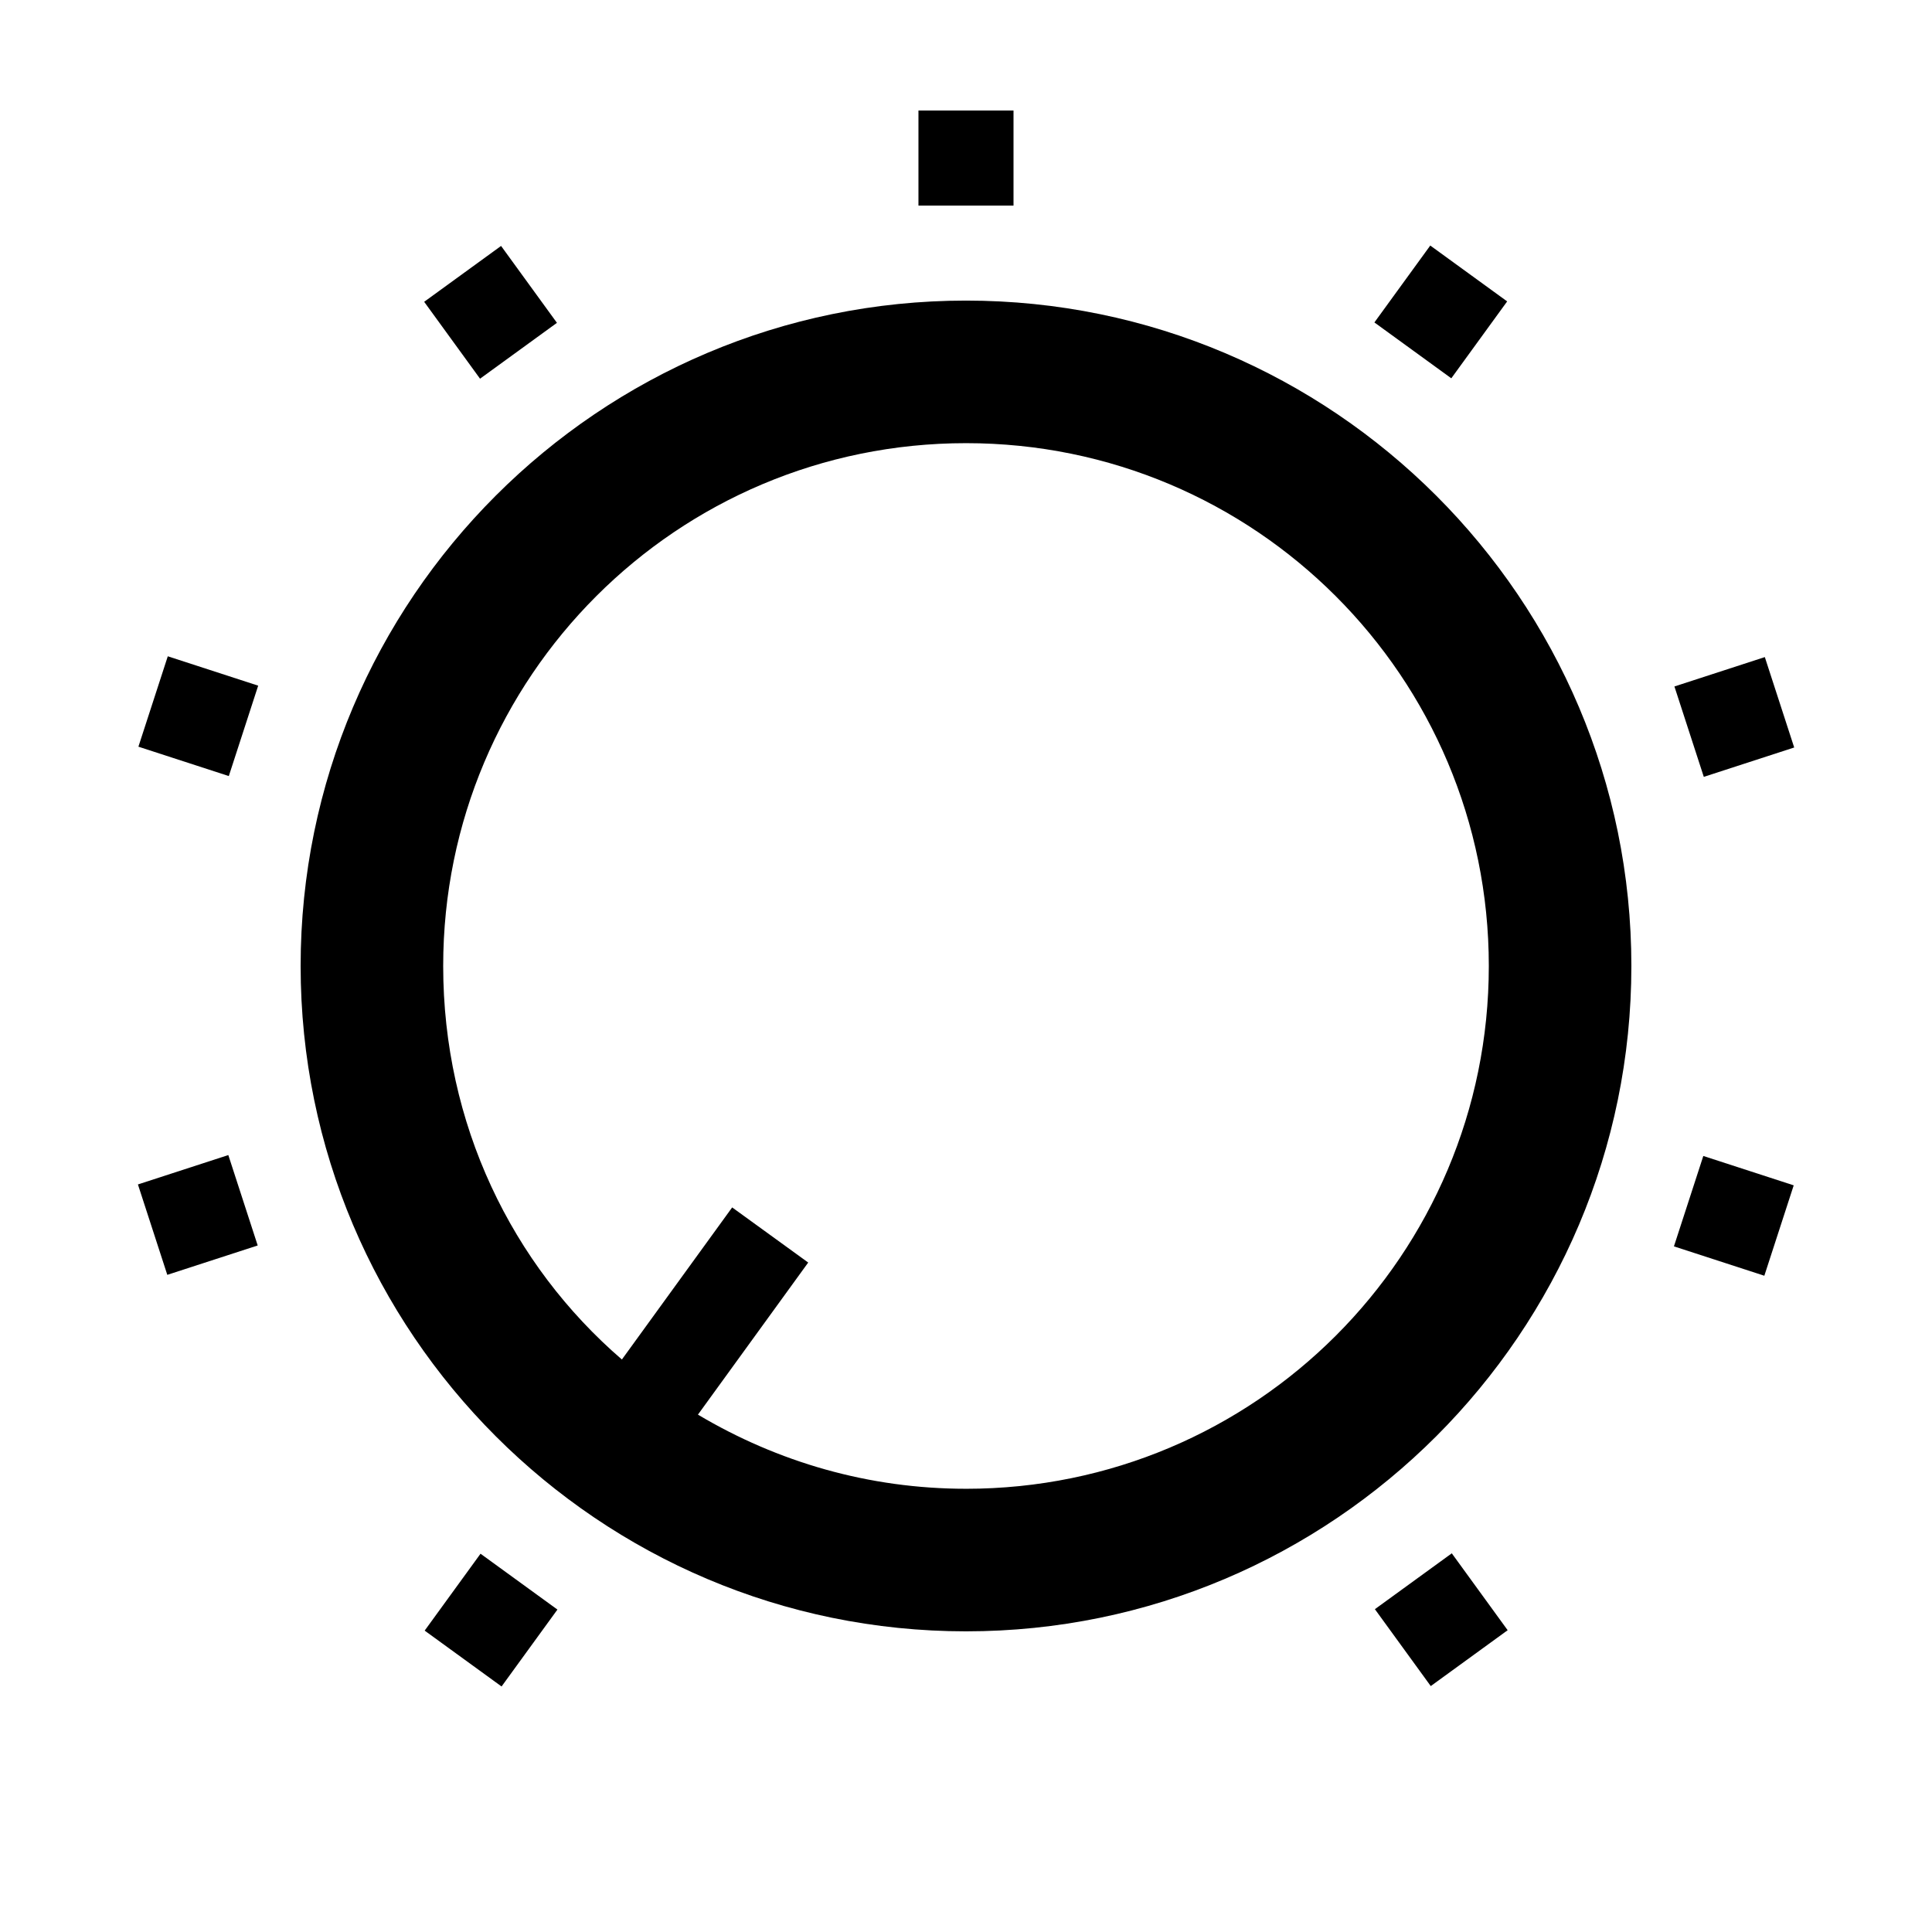 <?xml version="1.0" encoding="UTF-8"?>
<!-- Uploaded to: SVG Repo, www.svgrepo.com, Generator: SVG Repo Mixer Tools -->
<svg fill="#000000" width="800px" height="800px" version="1.1" viewBox="144 144 512 512" xmlns="http://www.w3.org/2000/svg">
 <g>
  <path d="m400 223.66c-97.234 0-176.33 79.098-176.33 176.33s79.098 176.33 176.33 176.33 176.33-79.098 176.33-176.33-79.098-176.33-176.33-176.33zm0 314.88c-25.695 0-49.879-7.055-71.039-19.648l29.223-40.305-20.152-14.609-29.223 40.305c-29.223-25.191-47.359-62.473-47.359-104.29 0-76.578 61.969-138.55 138.55-138.55 76.582-0.004 138.55 61.965 138.55 138.55 0 76.578-61.969 138.55-138.55 138.55z"/>
  <path d="m387.4 173.29h25.191v25.191h-25.191z"/>
  <path d="m180.68 341.88 7.785-23.957 23.957 7.785-7.785 23.957z"/>
  <path d="m587.61 474.3 7.785-23.957 23.957 7.785-7.785 23.957z"/>
  <path d="m587.74 325.92 23.957-7.785 7.785 23.957-23.957 7.785z"/>
  <path d="m180.55 457.89 23.957-7.785 7.785 23.957-23.957 7.785z"/>
  <path d="m256.41 223.98 20.379-14.805 14.805 20.379-20.379 14.805z"/>
  <path d="m508.36 570.45 20.379-14.805 14.805 20.379-20.379 14.805z"/>
  <path d="m508.23 229.45 14.805-20.379 20.379 14.805-14.805 20.379z"/>
  <path d="m256.54 576.13 14.805-20.379 20.379 14.805-14.805 20.379z"/>
 </g>
</svg>